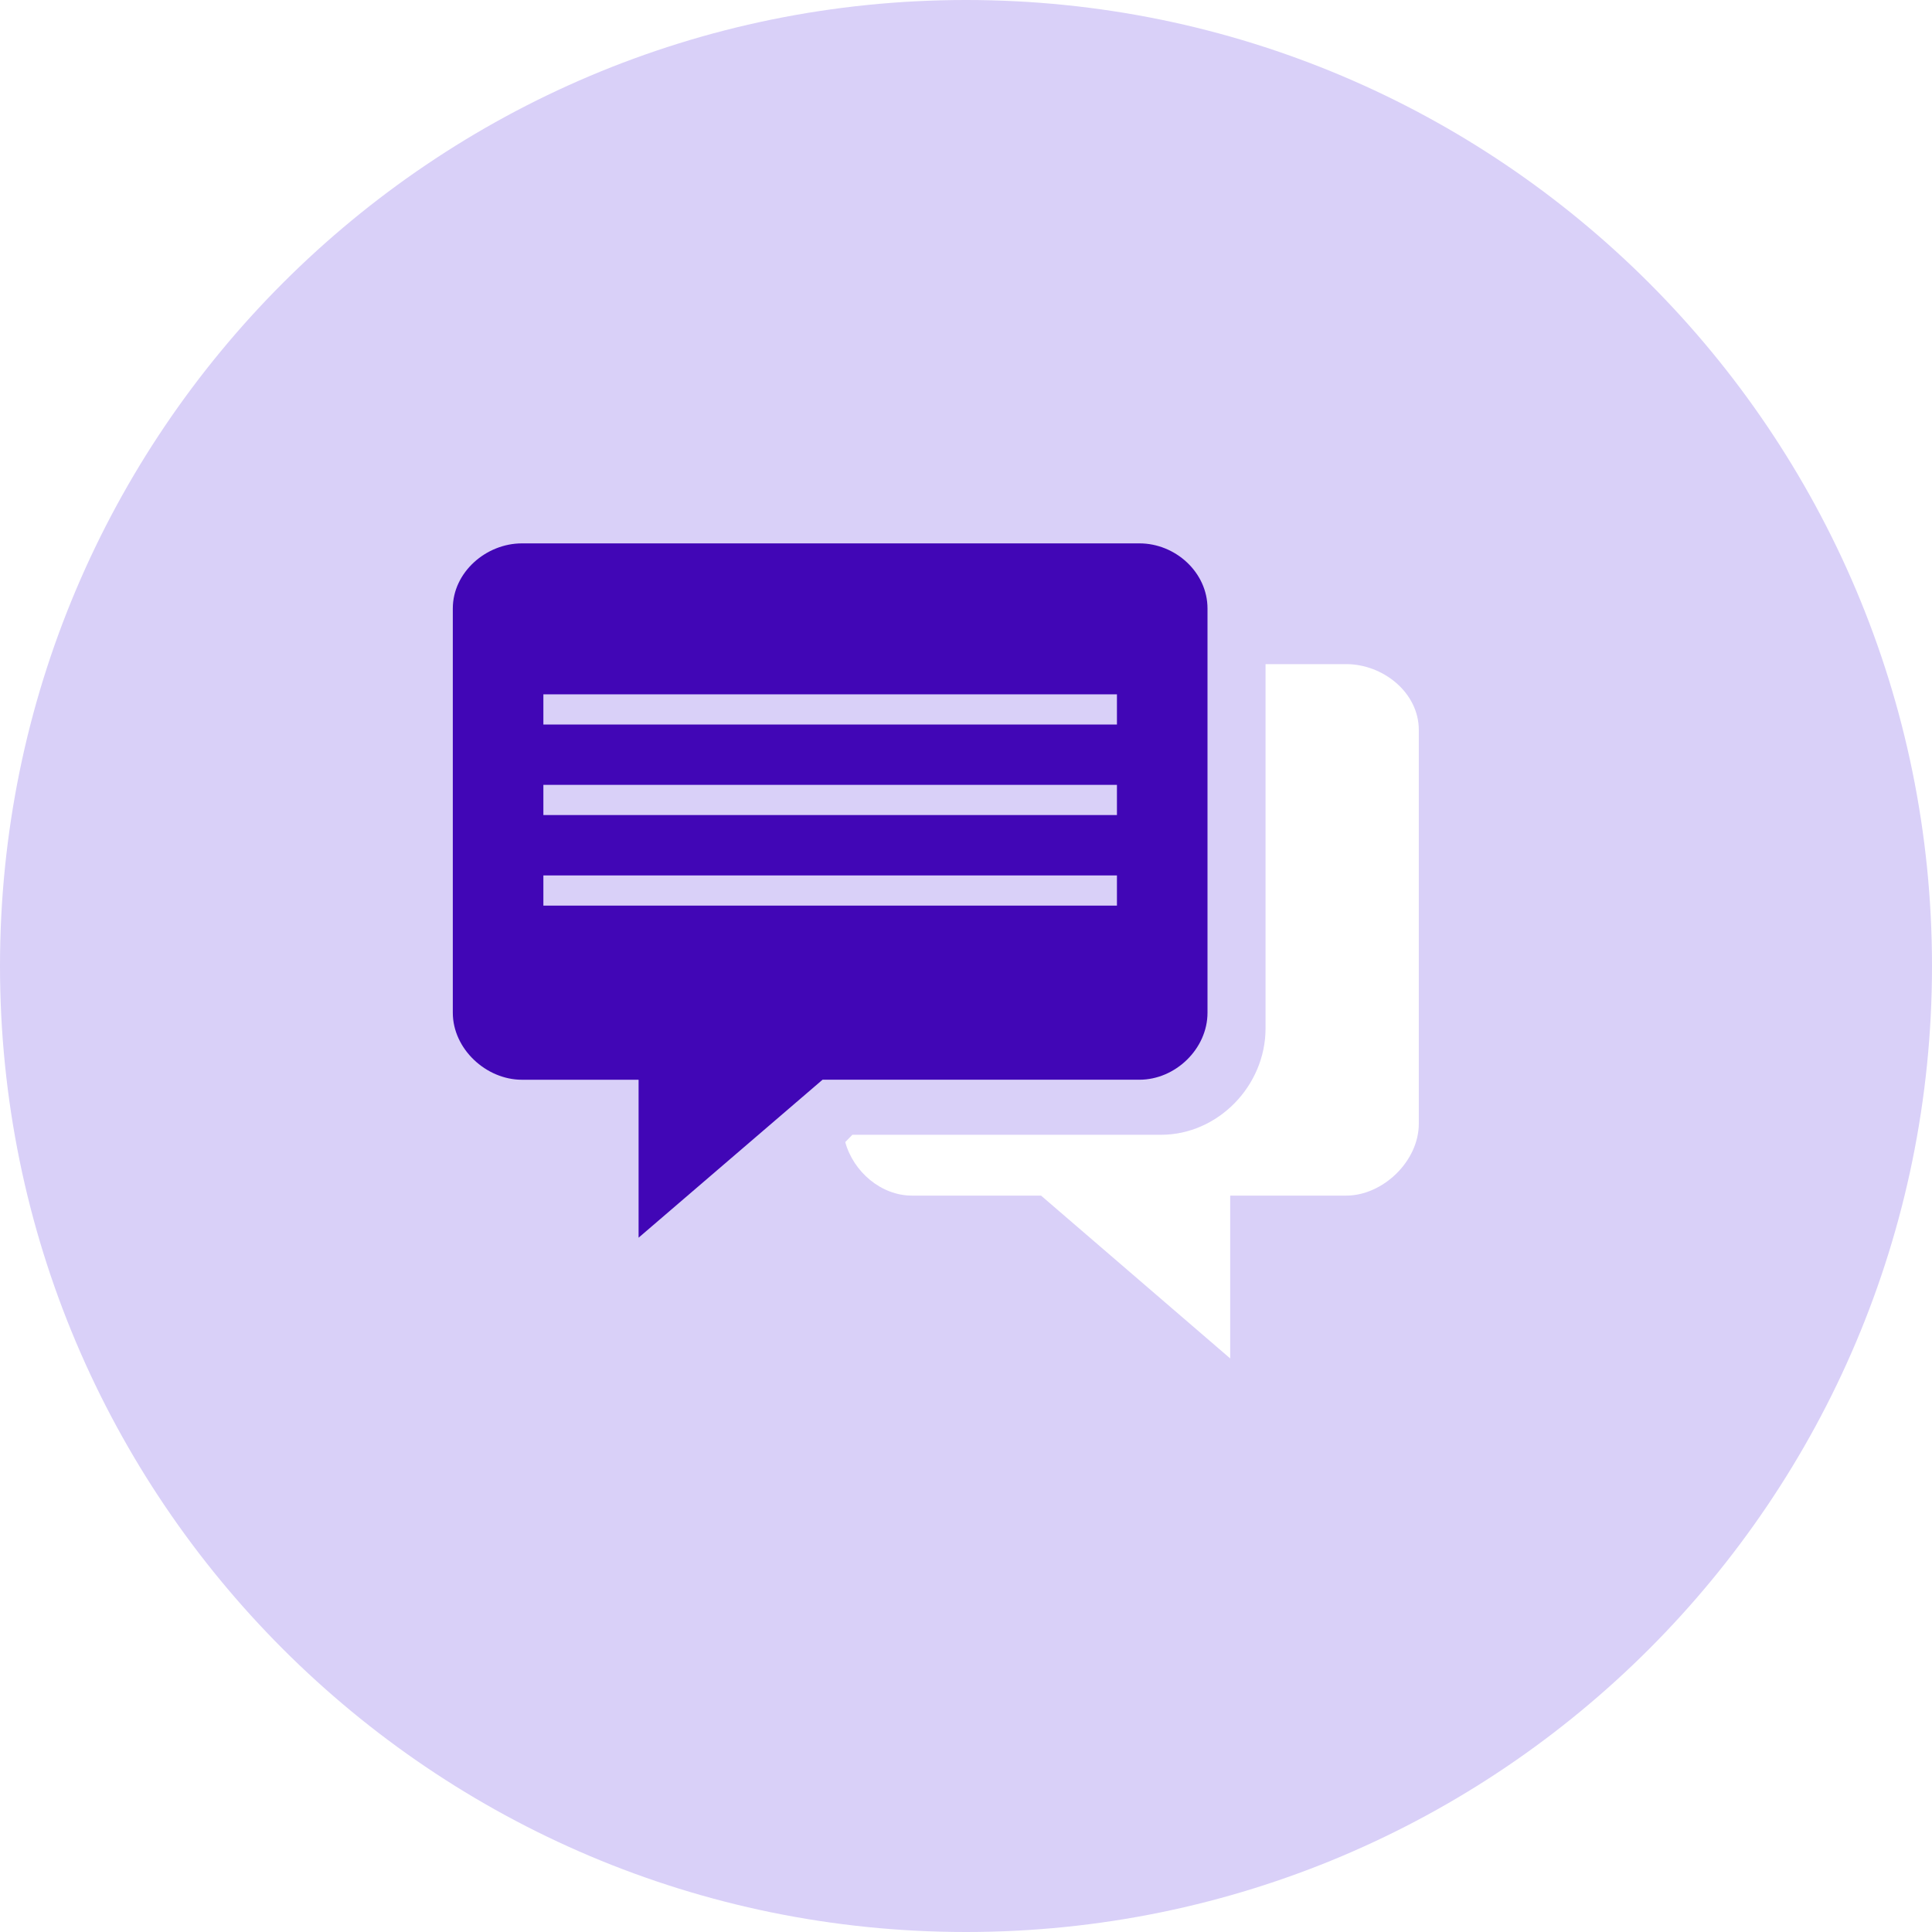 <svg xmlns="http://www.w3.org/2000/svg" xmlns:xlink="http://www.w3.org/1999/xlink" width="64" height="64"><defs><path id="c" d="M442.596 1671h-2.673v12.065c0 1.911-1.584 3.526-3.46 3.526h-10.227l-.236.242c.268.983 1.19 1.773 2.208 1.773h4.278l6.266 5.394v-5.394h3.844c1.21 0 2.404-1.135 2.404-2.383v-13.04c0-1.248-1.195-2.183-2.404-2.183"/><path id="a" d="M398 1681c0-17.673 14.327-32 32-32 17.673 0 32 14.327 32 32 0 17.673-14.327 32-32 32-17.673 0-32-14.327-32-32z"/><path id="d" d="M416 1678h19v1h-19zm0-3h19v1h-19zm0-3h19v1h-19zm19.746-5H415.29c-1.191 0-2.29.96-2.29 2.157v13.391c0 1.196 1.099 2.22 2.29 2.22h3.864V1690l6.094-5.233h10.498c1.191 0 2.254-1.023 2.254-2.219v-13.391c0-1.197-1.063-2.157-2.254-2.157"/><path id="e" d="M418 1672.5h15.754"/><filter id="b" width="43" height="48" x="414" y="1659" filterUnits="userSpaceOnUse"><feOffset dy="1" in="SourceGraphic" result="FeOffset2202Out"/><feGaussianBlur in="FeOffset2202Out" result="FeGaussianBlur2203Out" stdDeviation="0.8 0.8"/></filter></defs><use fill="#d9d0f8" xlink:href="#a" transform="translate(-398 -1649)"/><g transform="translate(-398 -1649)"><g filter="url(#b)"><use fill="none" stroke-opacity=".25" stroke-width="-3.4e+38" xlink:href="#c"/></g><use fill="#fff" xlink:href="#c"/></g><use fill="#4106b6" xlink:href="#d" transform="translate(-398 -1649)"/><use fill="#804242" xlink:href="#e" transform="translate(-398 -1649)"/></svg>